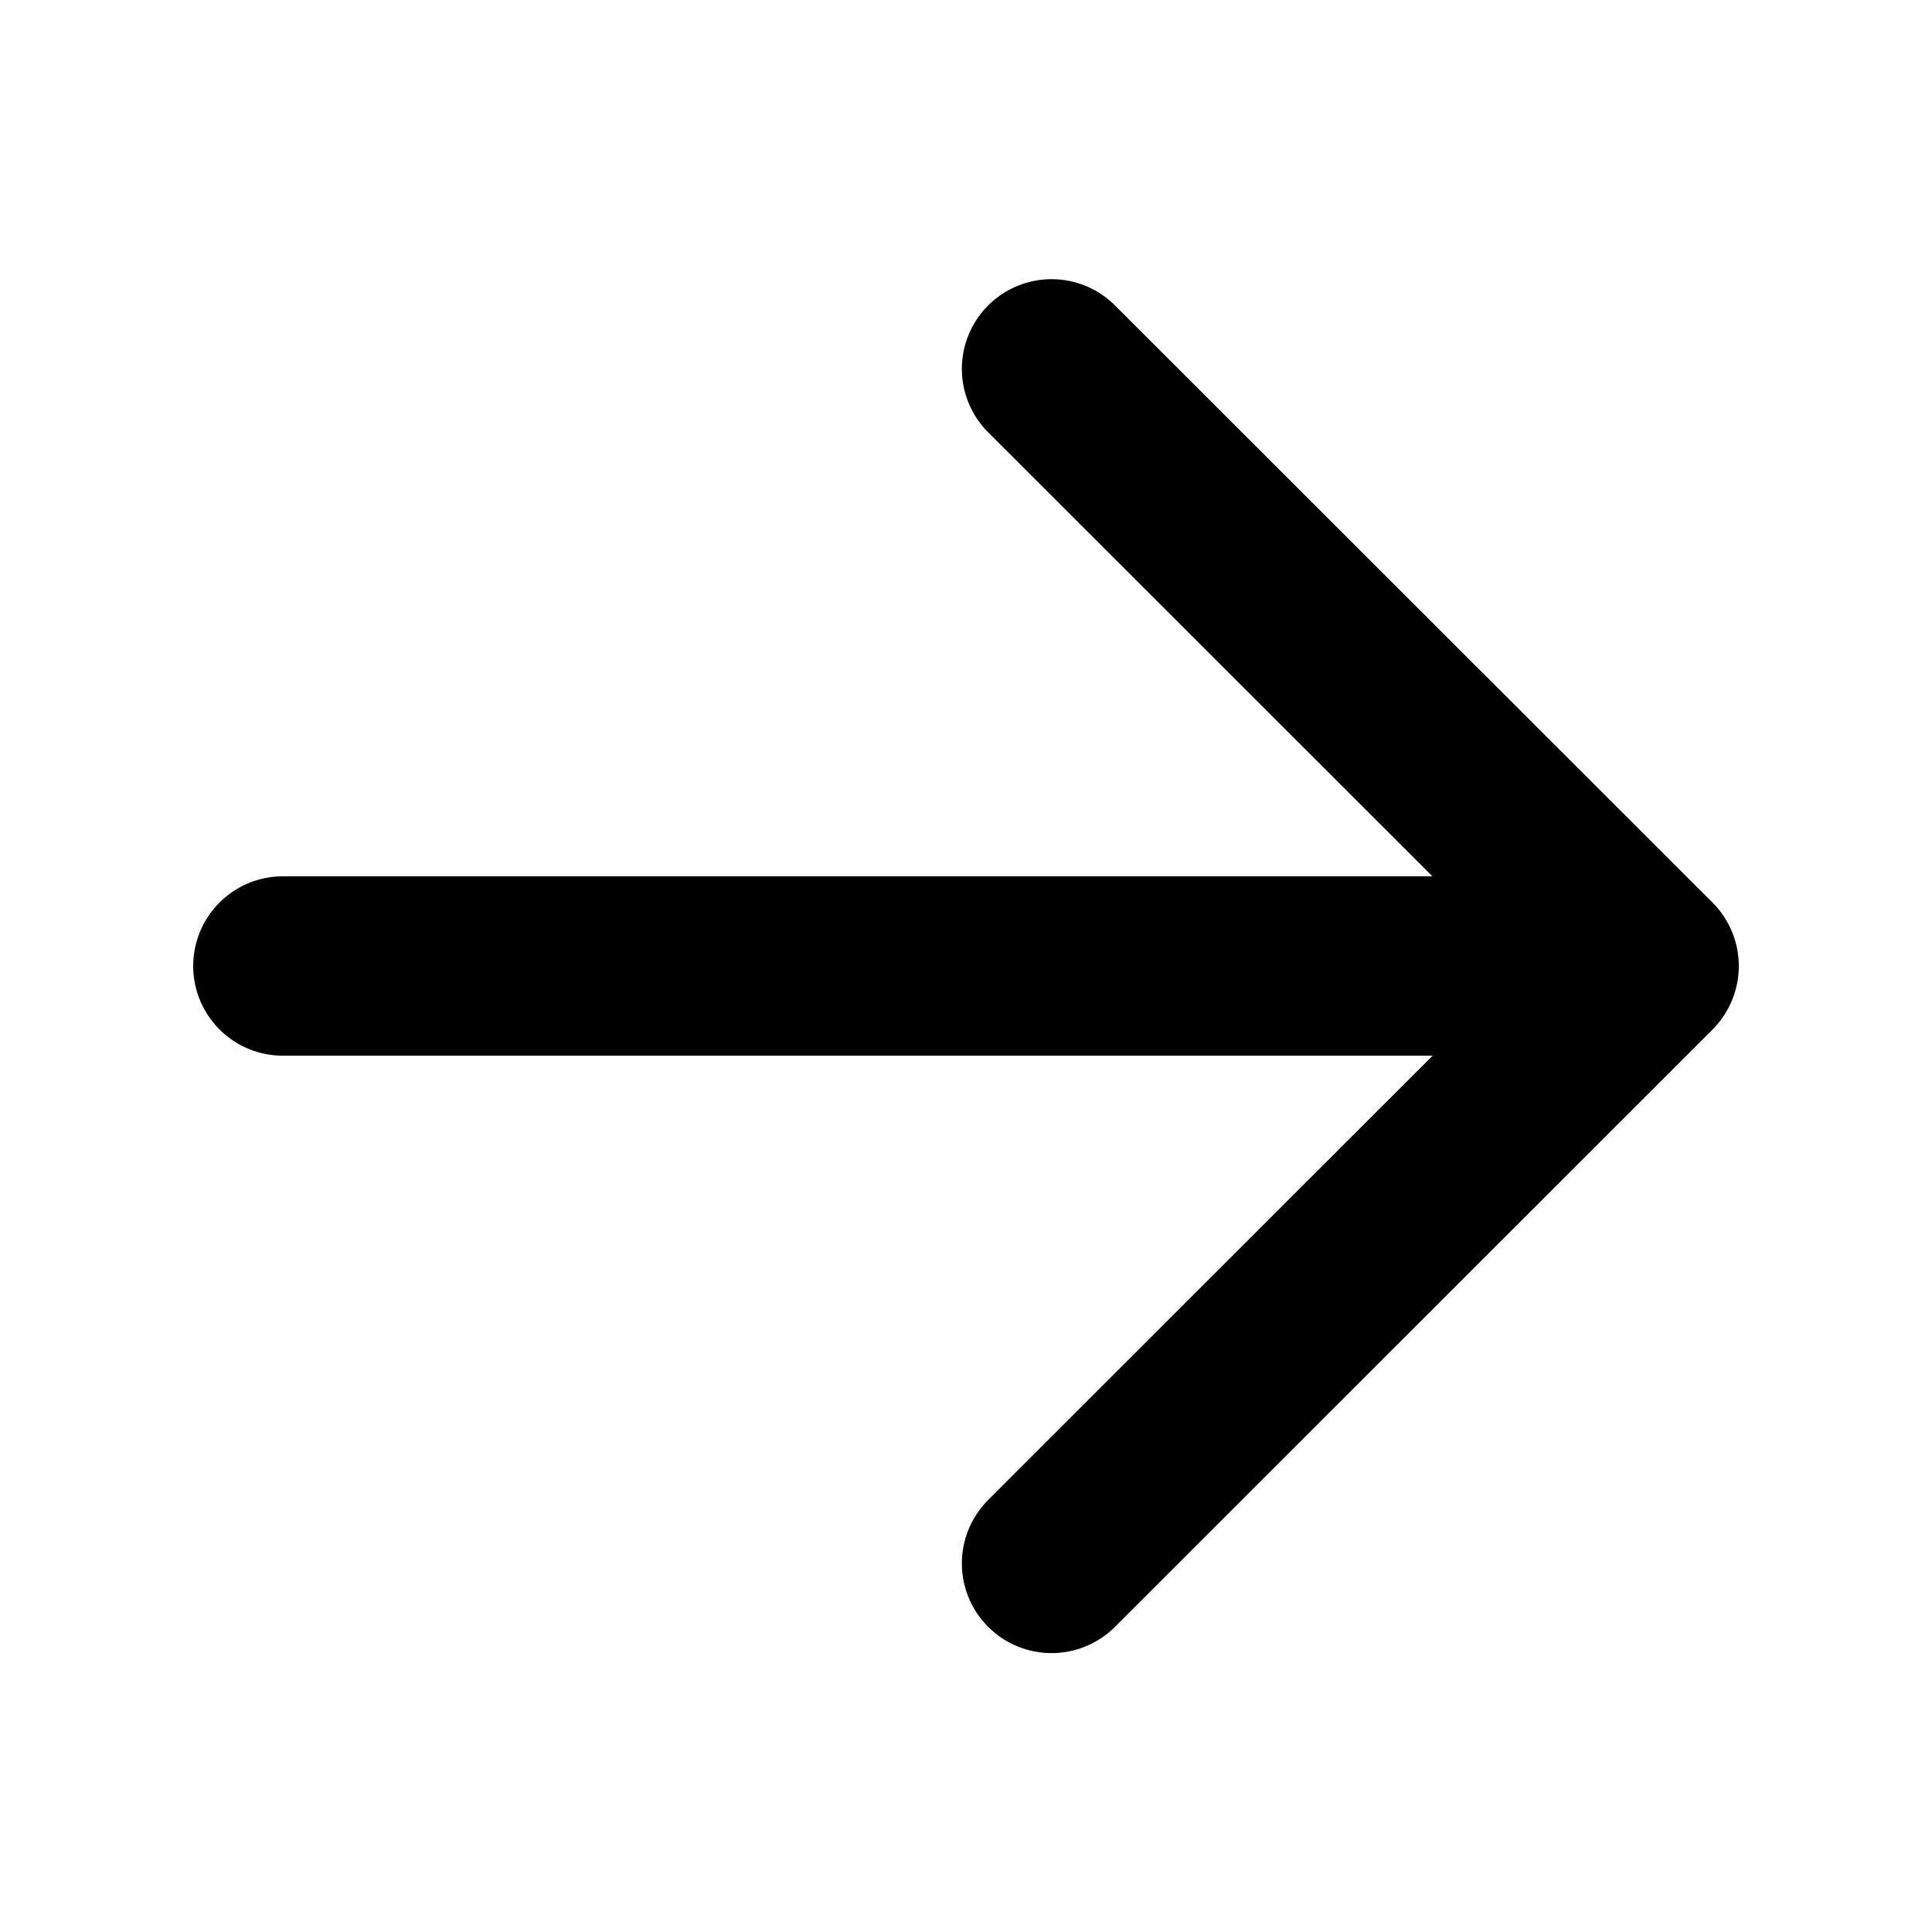 <svg width="14" height="14" viewBox="0 0 14 14" fill="none" xmlns="http://www.w3.org/2000/svg">
    <path d="M2.05 7h9.9m0 0L7.62 2.673m4.329 4.329L7.62 11.329" stroke="#000" stroke-width="1.3" stroke-linecap="round" stroke-linejoin="round"/>
</svg>
